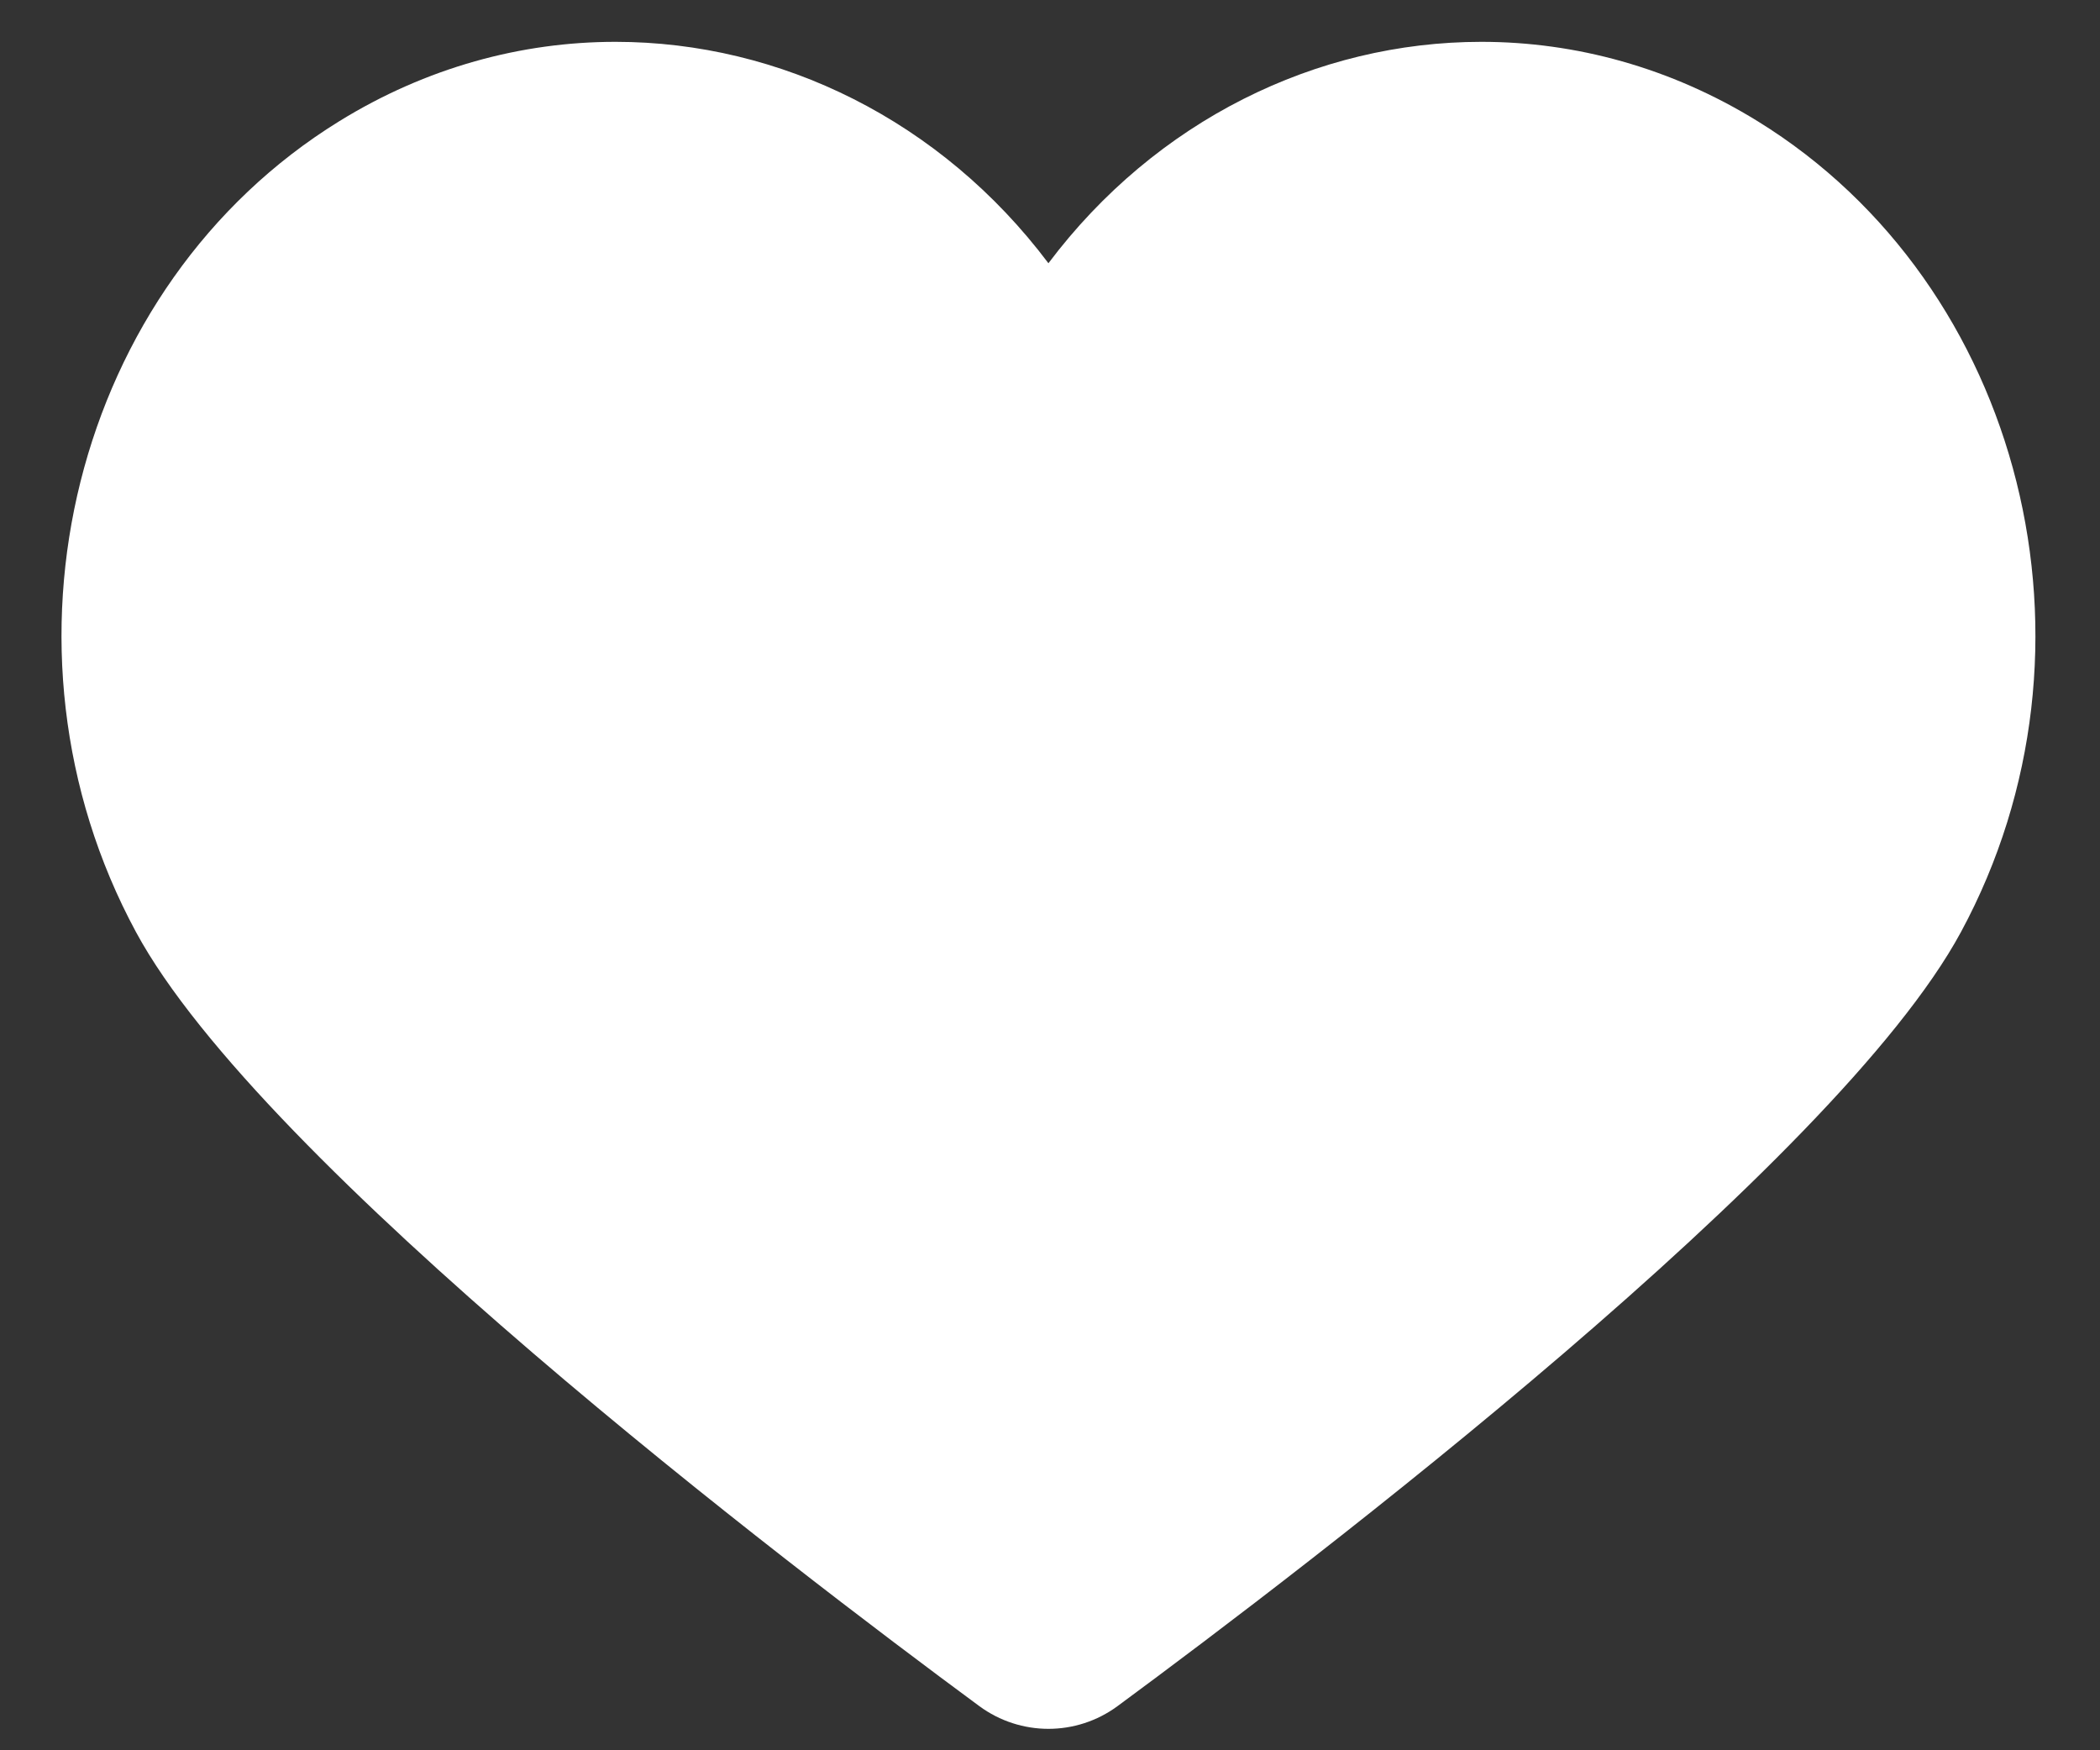 <svg xmlns="http://www.w3.org/2000/svg" width="24" height="20" viewBox="0 0 24 20">
  <rect x="0" y="0" width="24" height="20" fill="#333333" stroke="none"/>
  <path fill="#FFFFFF" fill-rule="evenodd" d="M16.227,7.281 C17.3,7.281 18.388,7.573 19.386,8.189 C22.42,10.062 23.46,14.21 21.708,17.453 C20.279,20.098 14.248,24.692 12.068,26.299 C11.834,26.471 11.557,26.558 11.279,26.558 C11.002,26.558 10.724,26.471 10.49,26.299 C8.311,24.692 2.28,20.098 0.851,17.453 C-0.901,14.21 0.138,10.062 3.173,8.189 C4.17,7.573 5.258,7.281 6.331,7.281 C8.215,7.281 10.052,8.18 11.279,9.811 C12.506,8.18 14.344,7.281 16.227,7.281 Z" transform="translate(.703 -6.803)"/>
</svg>
